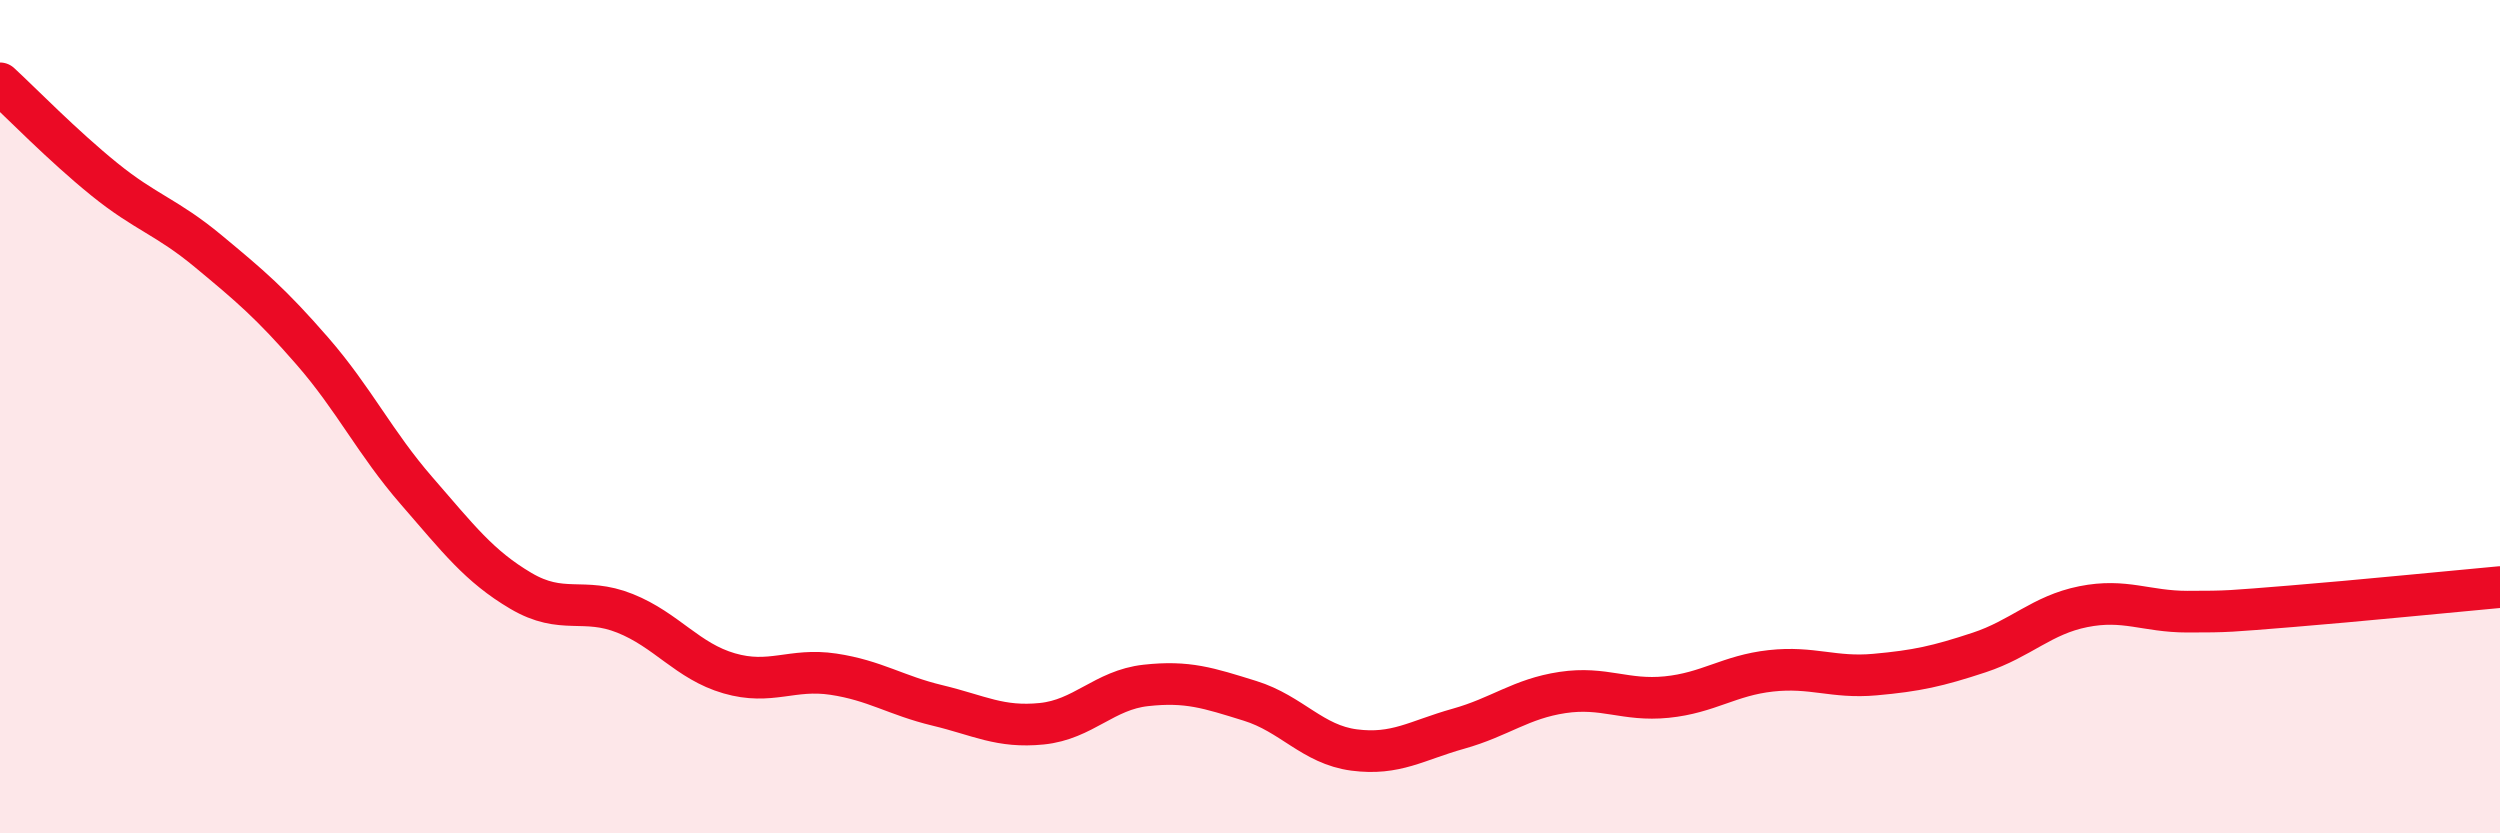 
    <svg width="60" height="20" viewBox="0 0 60 20" xmlns="http://www.w3.org/2000/svg">
      <path
        d="M 0,2 C 0.5,2.46 1.5,3.49 2.5,4.3 C 3.5,5.11 4,5.2 5,6.03 C 6,6.86 6.5,7.28 7.5,8.43 C 8.5,9.58 9,10.63 10,11.78 C 11,12.93 11.5,13.59 12.5,14.18 C 13.5,14.77 14,14.32 15,14.72 C 16,15.12 16.5,15.87 17.5,16.16 C 18.5,16.45 19,16.03 20,16.18 C 21,16.33 21.5,16.69 22.5,16.93 C 23.5,17.17 24,17.47 25,17.37 C 26,17.27 26.5,16.56 27.5,16.45 C 28.5,16.34 29,16.51 30,16.82 C 31,17.13 31.5,17.87 32.5,18 C 33.5,18.13 34,17.77 35,17.49 C 36,17.21 36.5,16.77 37.5,16.62 C 38.5,16.47 39,16.83 40,16.73 C 41,16.63 41.5,16.21 42.5,16.1 C 43.5,15.99 44,16.28 45,16.19 C 46,16.1 46.5,15.99 47.5,15.66 C 48.5,15.33 49,14.76 50,14.56 C 51,14.36 51.5,14.68 52.5,14.68 C 53.5,14.68 53.5,14.67 55,14.55 C 56.5,14.43 59,14.18 60,14.09L60 20L0 20Z"
        fill="#EB0A25"
        opacity="0.1"
        stroke-linecap="round"
        stroke-linejoin="round"
      />
      <path
        d="M 0,2 C 0.5,2.46 1.5,3.49 2.5,4.3 C 3.5,5.11 4,5.2 5,6.03 C 6,6.86 6.5,7.28 7.5,8.43 C 8.5,9.58 9,10.63 10,11.78 C 11,12.93 11.5,13.59 12.5,14.18 C 13.5,14.77 14,14.32 15,14.72 C 16,15.12 16.5,15.87 17.5,16.16 C 18.5,16.45 19,16.03 20,16.18 C 21,16.33 21.5,16.69 22.5,16.93 C 23.5,17.17 24,17.47 25,17.37 C 26,17.27 26.5,16.56 27.5,16.45 C 28.5,16.34 29,16.51 30,16.82 C 31,17.13 31.5,17.87 32.5,18 C 33.5,18.13 34,17.77 35,17.49 C 36,17.21 36.5,16.77 37.5,16.62 C 38.5,16.47 39,16.83 40,16.73 C 41,16.63 41.5,16.21 42.5,16.1 C 43.5,15.99 44,16.28 45,16.19 C 46,16.1 46.5,15.99 47.5,15.66 C 48.5,15.33 49,14.76 50,14.56 C 51,14.36 51.5,14.68 52.5,14.68 C 53.5,14.68 53.5,14.67 55,14.55 C 56.5,14.43 59,14.18 60,14.09"
        stroke="#EB0A25"
        stroke-width="1"
        fill="none"
        stroke-linecap="round"
        stroke-linejoin="round"
      />
    </svg>
  